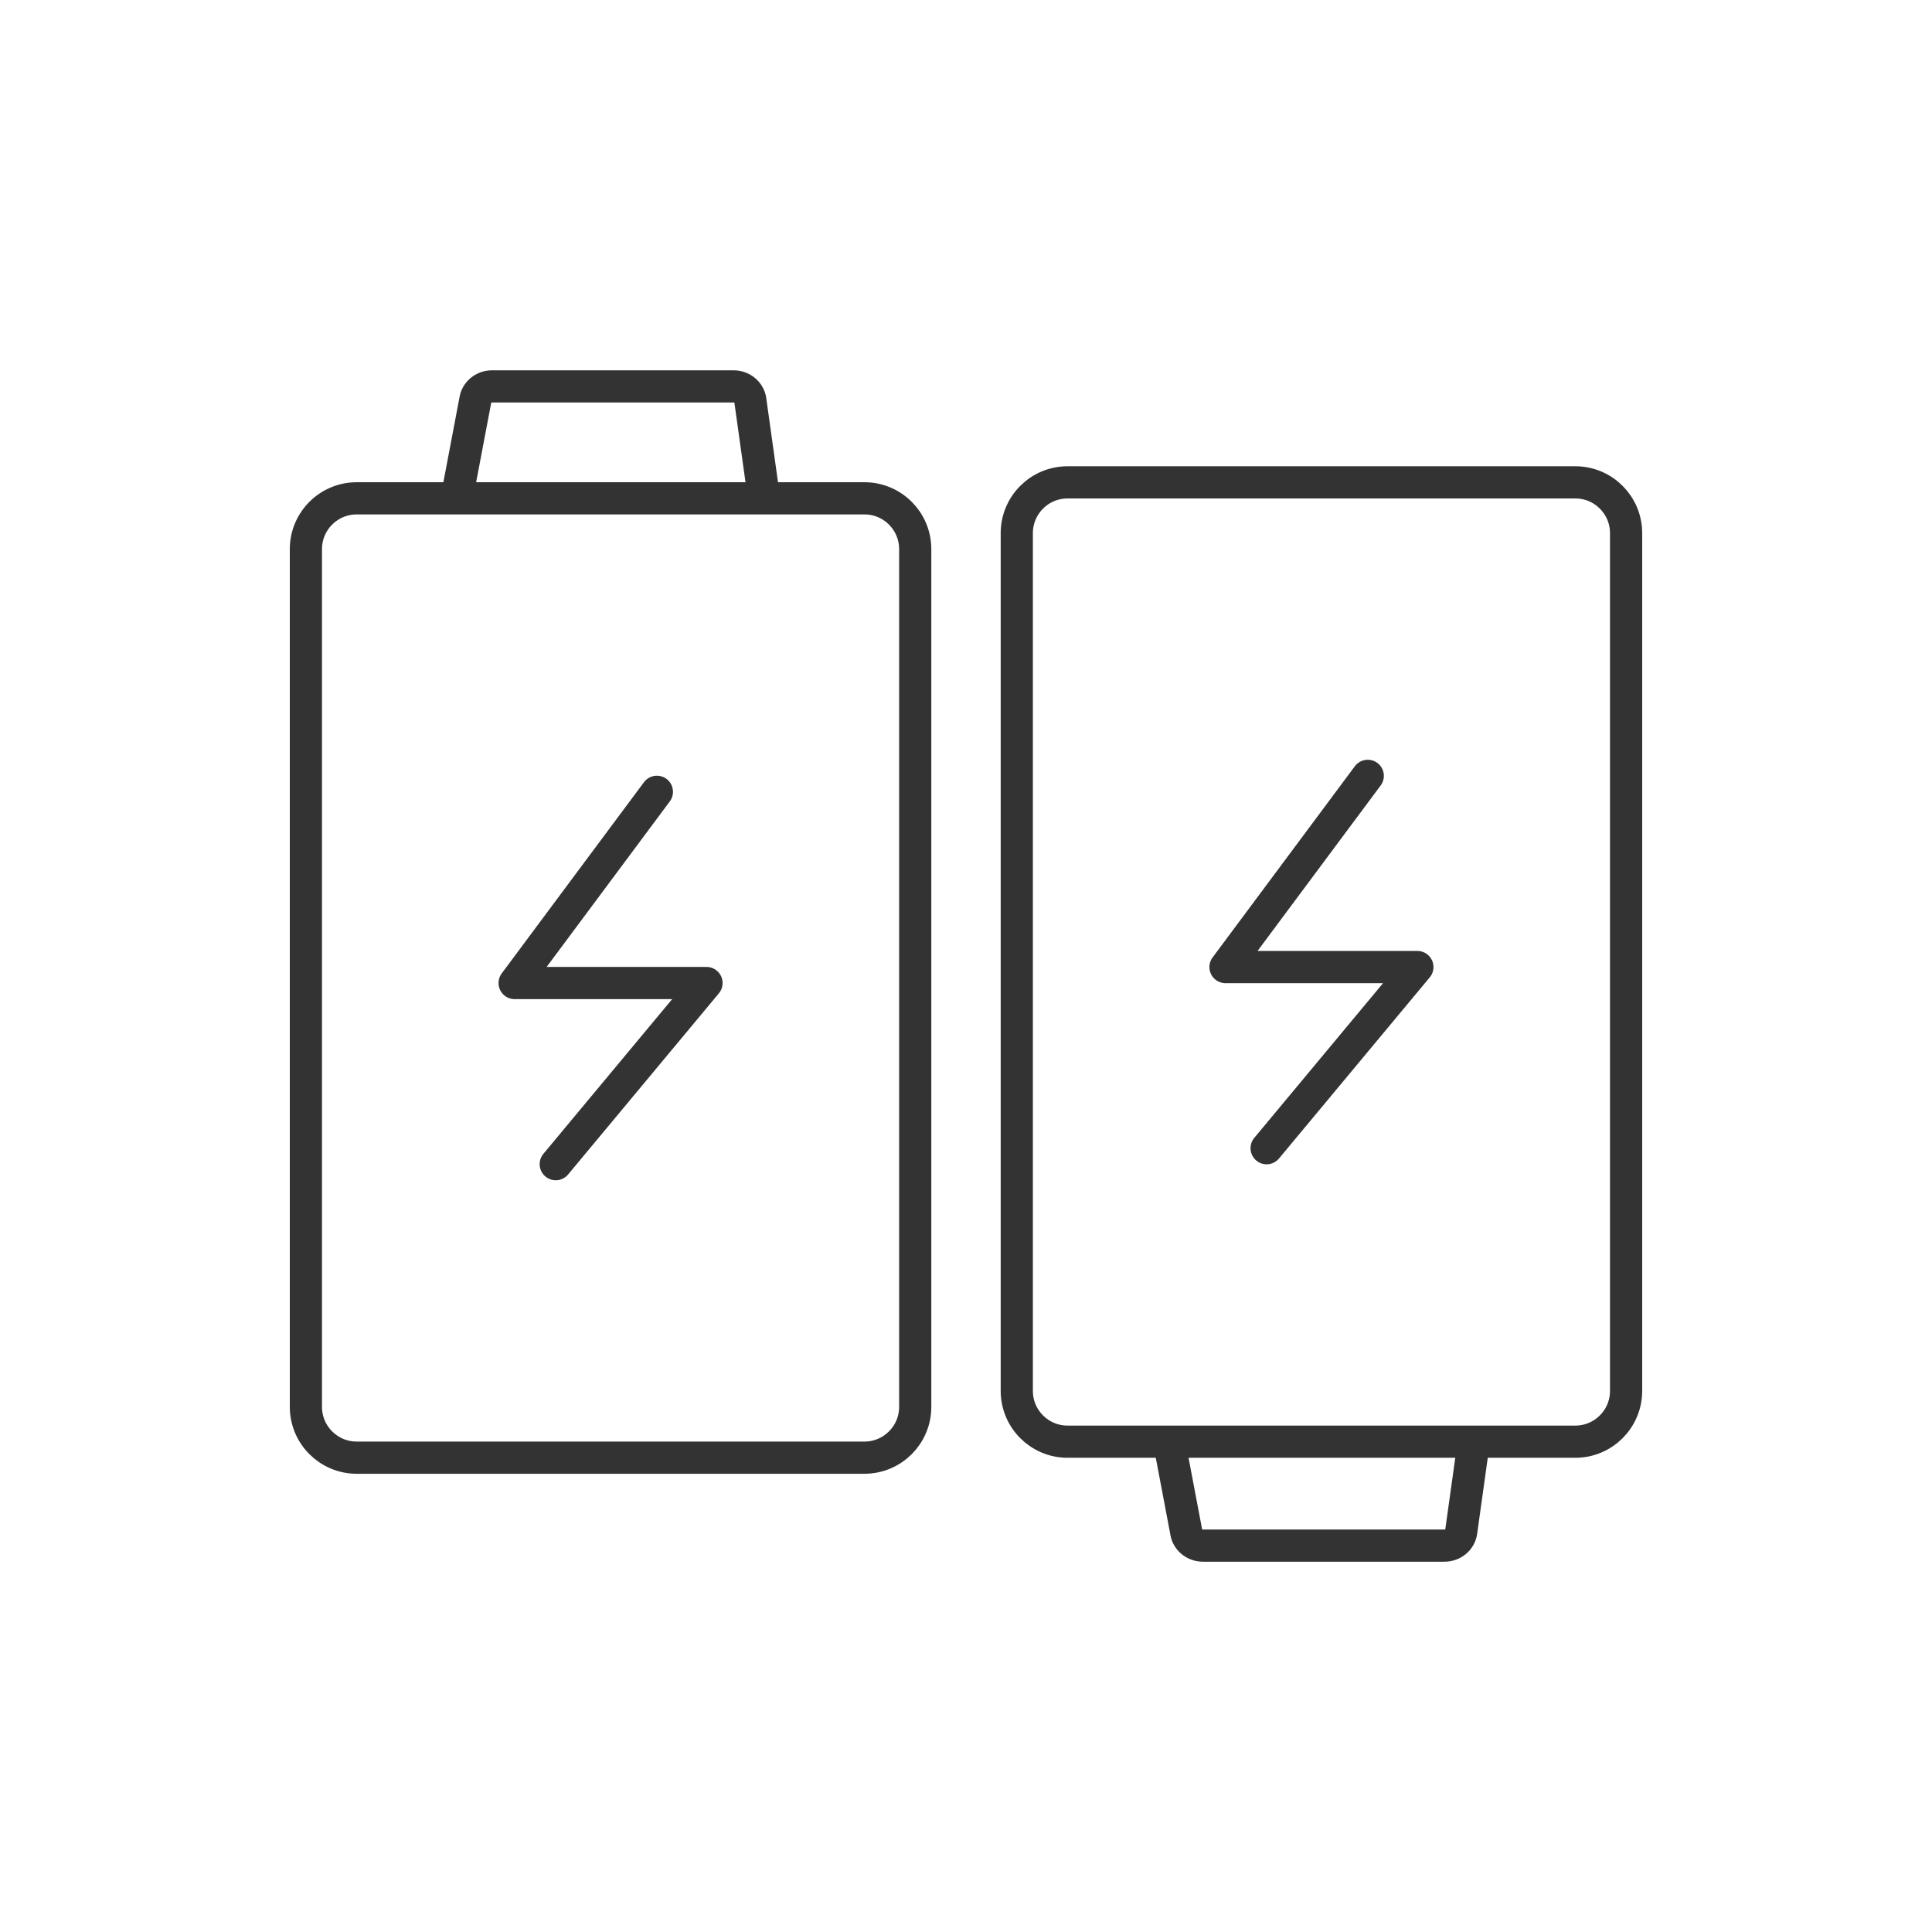 <?xml version="1.0" encoding="UTF-8" standalone="no"?><!DOCTYPE svg PUBLIC "-//W3C//DTD SVG 1.1//EN" "http://www.w3.org/Graphics/SVG/1.1/DTD/svg11.dtd"><svg width="100%" height="100%" viewBox="0 0 500 500" version="1.1" xmlns="http://www.w3.org/2000/svg" xmlns:xlink="http://www.w3.org/1999/xlink" xml:space="preserve" xmlns:serif="http://www.serif.com/" style="fill-rule:evenodd;clip-rule:evenodd;stroke-linejoin:round;"><g><g><path d="M407.692,373.108c7.253,0 13.141,-5.888 13.141,-13.141l0,-221.992c0,-7.253 -5.888,-13.142 -13.141,-13.142l-131.409,0c-7.253,0 -13.141,5.889 -13.141,13.142l-0,221.992c-0,7.253 5.888,13.141 13.141,13.141l131.409,0Z" style="fill:none;stroke:#333;stroke-width:8.33px;"/><path d="M381.408,373.108l-3.258,23.346c-0.308,2.038 -2.158,3.55 -4.337,3.55l-62.488,0c-2.179,0 -4.029,-1.512 -4.333,-3.55l-4.429,-23.346" style="fill:none;stroke:#333;stroke-width:8.33px;"/><path d="M353.975,200.788l-36.817,49.487l49.659,0l-39.017,46.879" style="fill:none;stroke:#333;stroke-width:8.33px;stroke-linecap:round;"/></g><g><path d="M223.717,128.967c7.253,-0 13.141,5.888 13.141,13.141l0,221.992c0,7.253 -5.888,13.142 -13.141,13.142l-131.409,-0c-7.253,-0 -13.141,-5.889 -13.141,-13.142l-0,-221.992c-0,-7.253 5.888,-13.141 13.141,-13.141l131.409,-0Z" style="fill:none;stroke:#333;stroke-width:8.33px;"/><path d="M197.433,126.896l-3.258,-23.342c-0.308,-2.041 -2.158,-3.554 -4.337,-3.554l-62.488,0c-2.179,0 -4.029,1.513 -4.333,3.554l-4.429,23.342" style="fill:none;stroke:#333;stroke-width:8.33px;"/><path d="M170,204.917l-36.817,49.491l49.659,0l-39.017,46.875" style="fill:none;stroke:#333;stroke-width:8.33px;stroke-linecap:round;"/></g></g></svg>